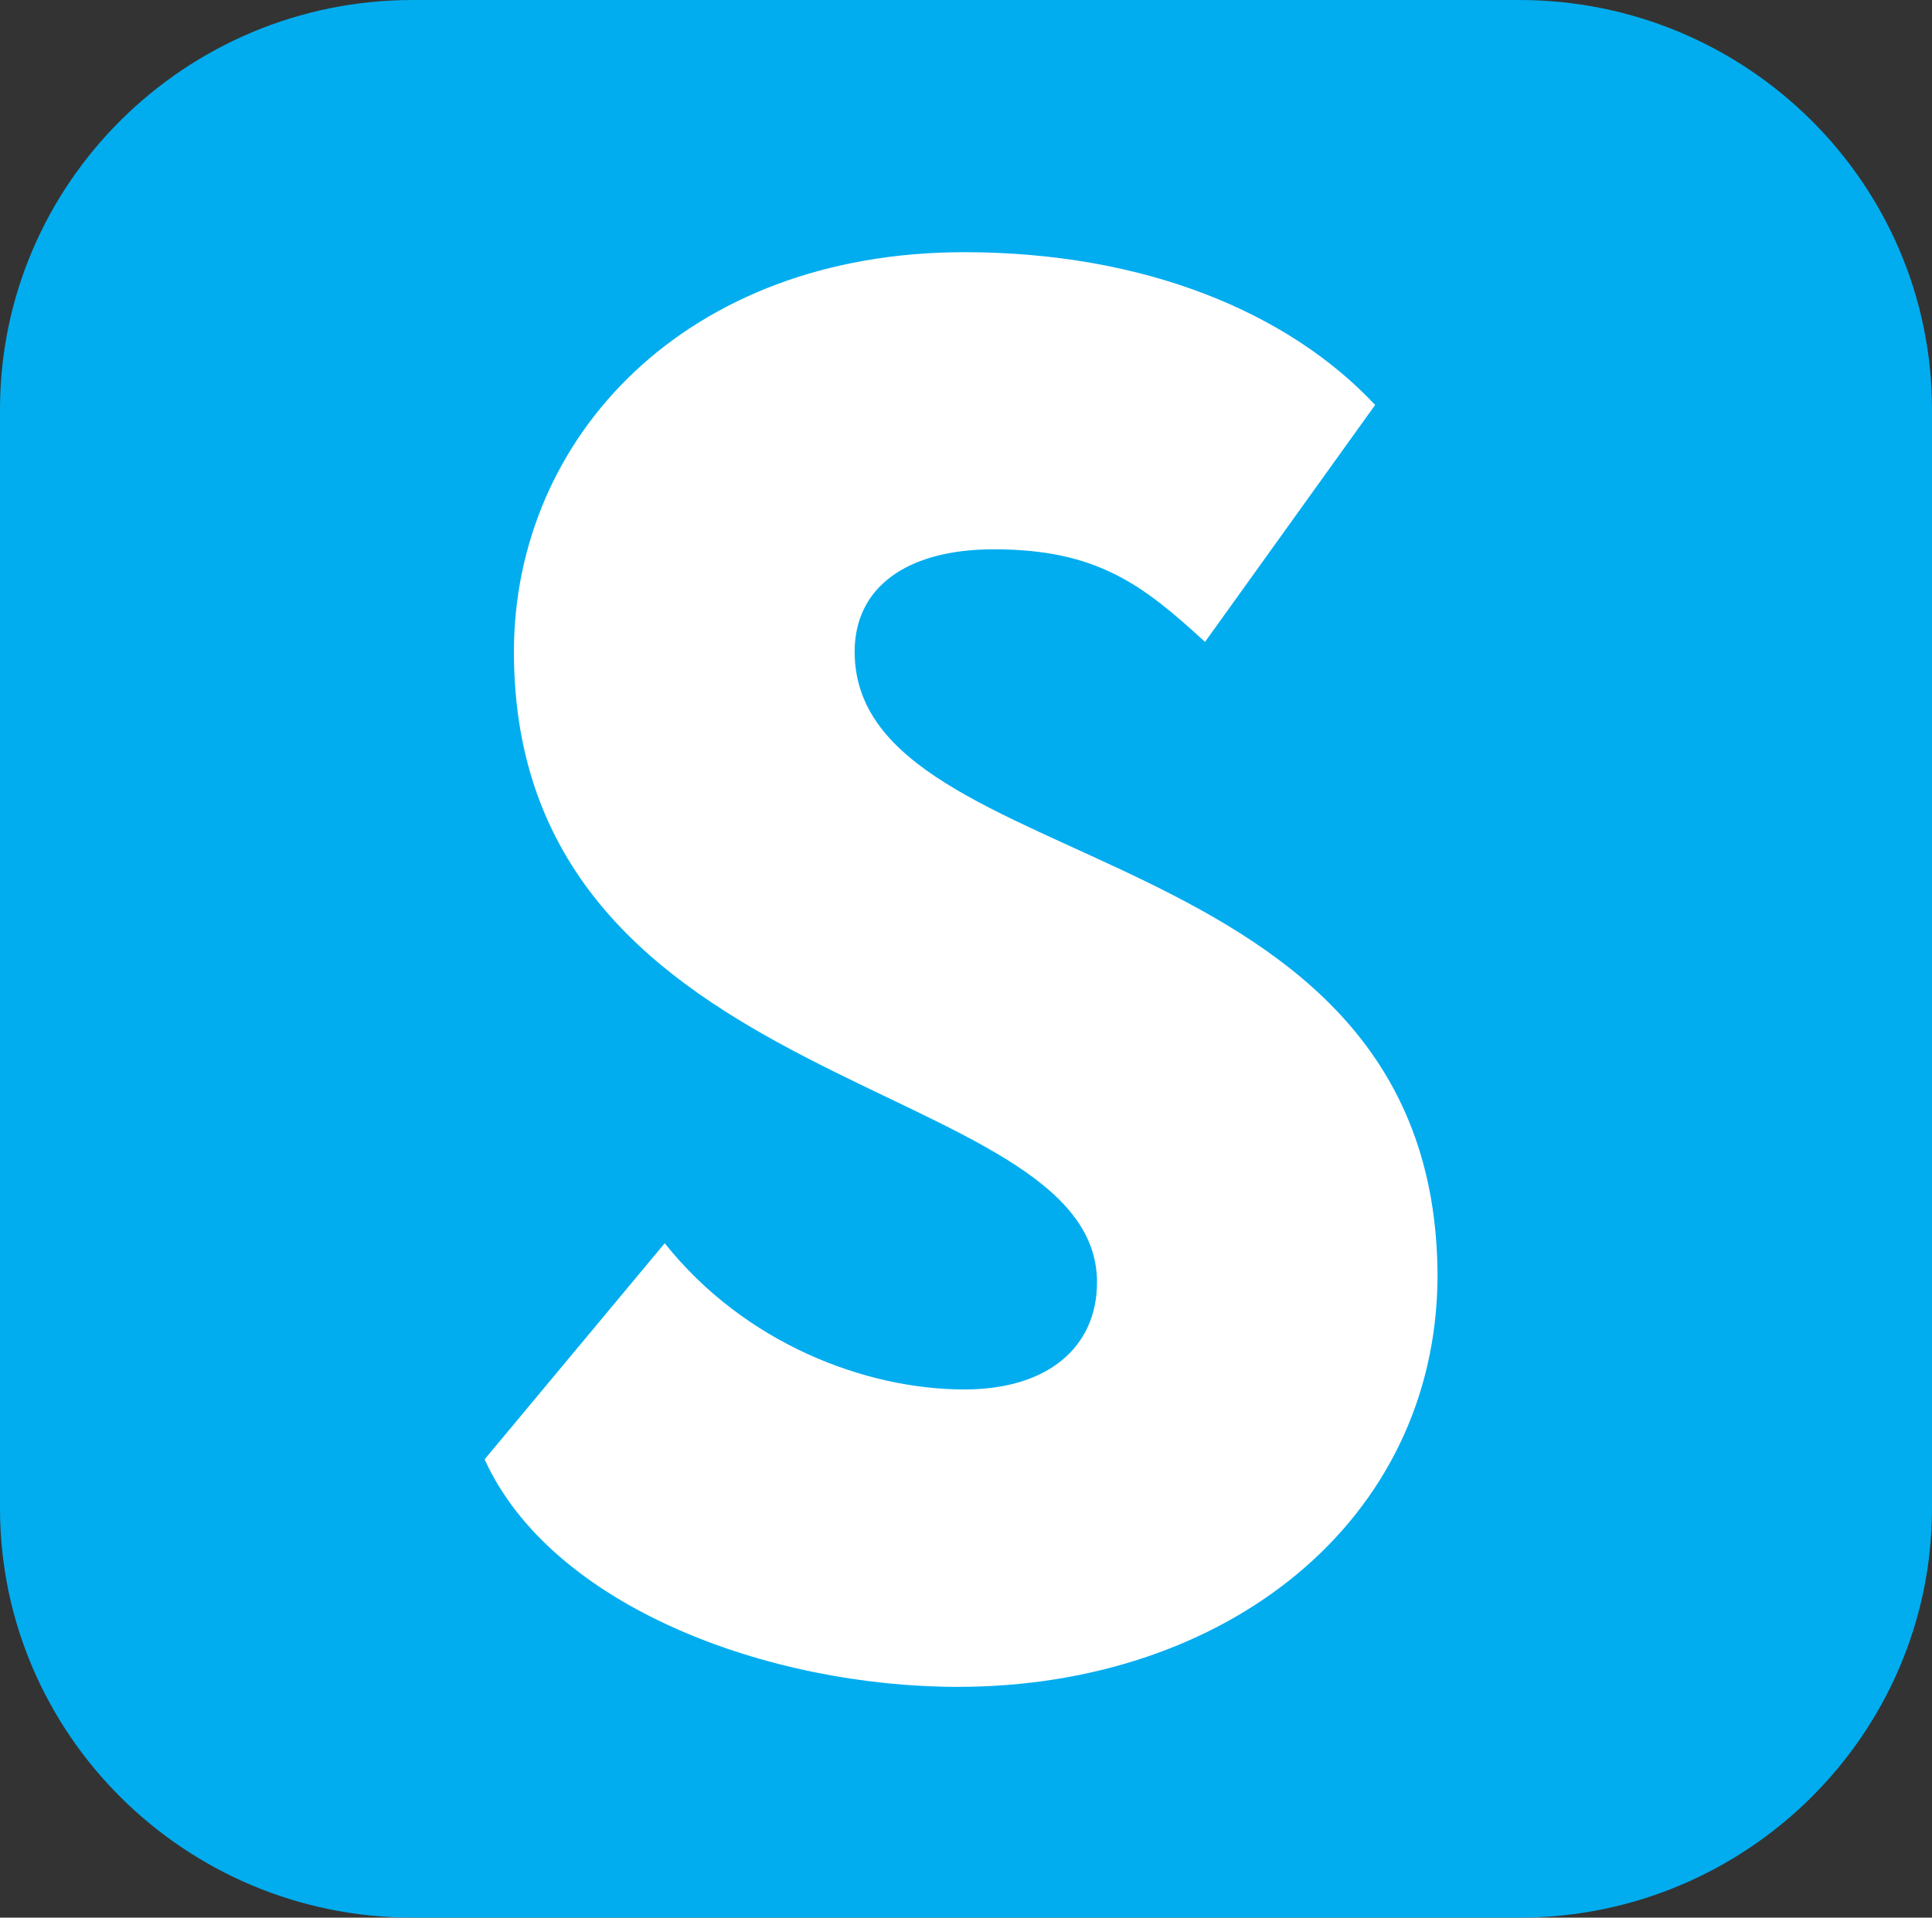 <svg xmlns="http://www.w3.org/2000/svg" xmlns:xlink="http://www.w3.org/1999/xlink" viewBox="0 0 406 403"><rect x="0" y="0" width="406" height="403" fill="#333333" stroke="none"/><defs><style>.cls-1{fill:none;}.cls-2{fill:#fff;}.cls-3{clip-path:url(#clip-path);}.cls-4{fill:#01adef;fill-rule:evenodd;}</style><clipPath id="clip-path" transform="translate(-3 -1)"><rect class="cls-1" width="412" height="408"/></clipPath></defs><g id="Слой_2" data-name="Слой 2"><g id="Слой_1-2" data-name="Слой 1"><rect class="cls-2" x="61" y="33.28" width="285" height="339"/><g class="cls-3"><path class="cls-4" d="M409,87.06C409,39.59,370.12,1,322.29,1H89.71C41.88,1,3,39.59,3,87.06V317.94C3,365.41,41.88,404,89.71,404H322.29c47.83,0,86.71-38.59,86.71-86.06ZM204.28,355.5c-39.57,0-85.33-16.73-99.44-47.81l37.85-45.42C159.55,283.44,185,293,205.66,293c17.54,0,27.87-8.88,27.87-22.54C233.53,226.75,111,232.21,111,138c0-45.08,36.12-84,94.62-84,37.84,0,68.12,12.63,86.36,32.1L256.23,135.9c-13.07-12-22.7-19.46-44.38-19.46-18.58,0-29.25,8.19-29.25,21.51,0,48.5,122.49,36.54,122.49,131.49C304.75,320.67,260.71,355.5,204.28,355.5Z" transform="translate(-3 -1)"/></g></g></g></svg>